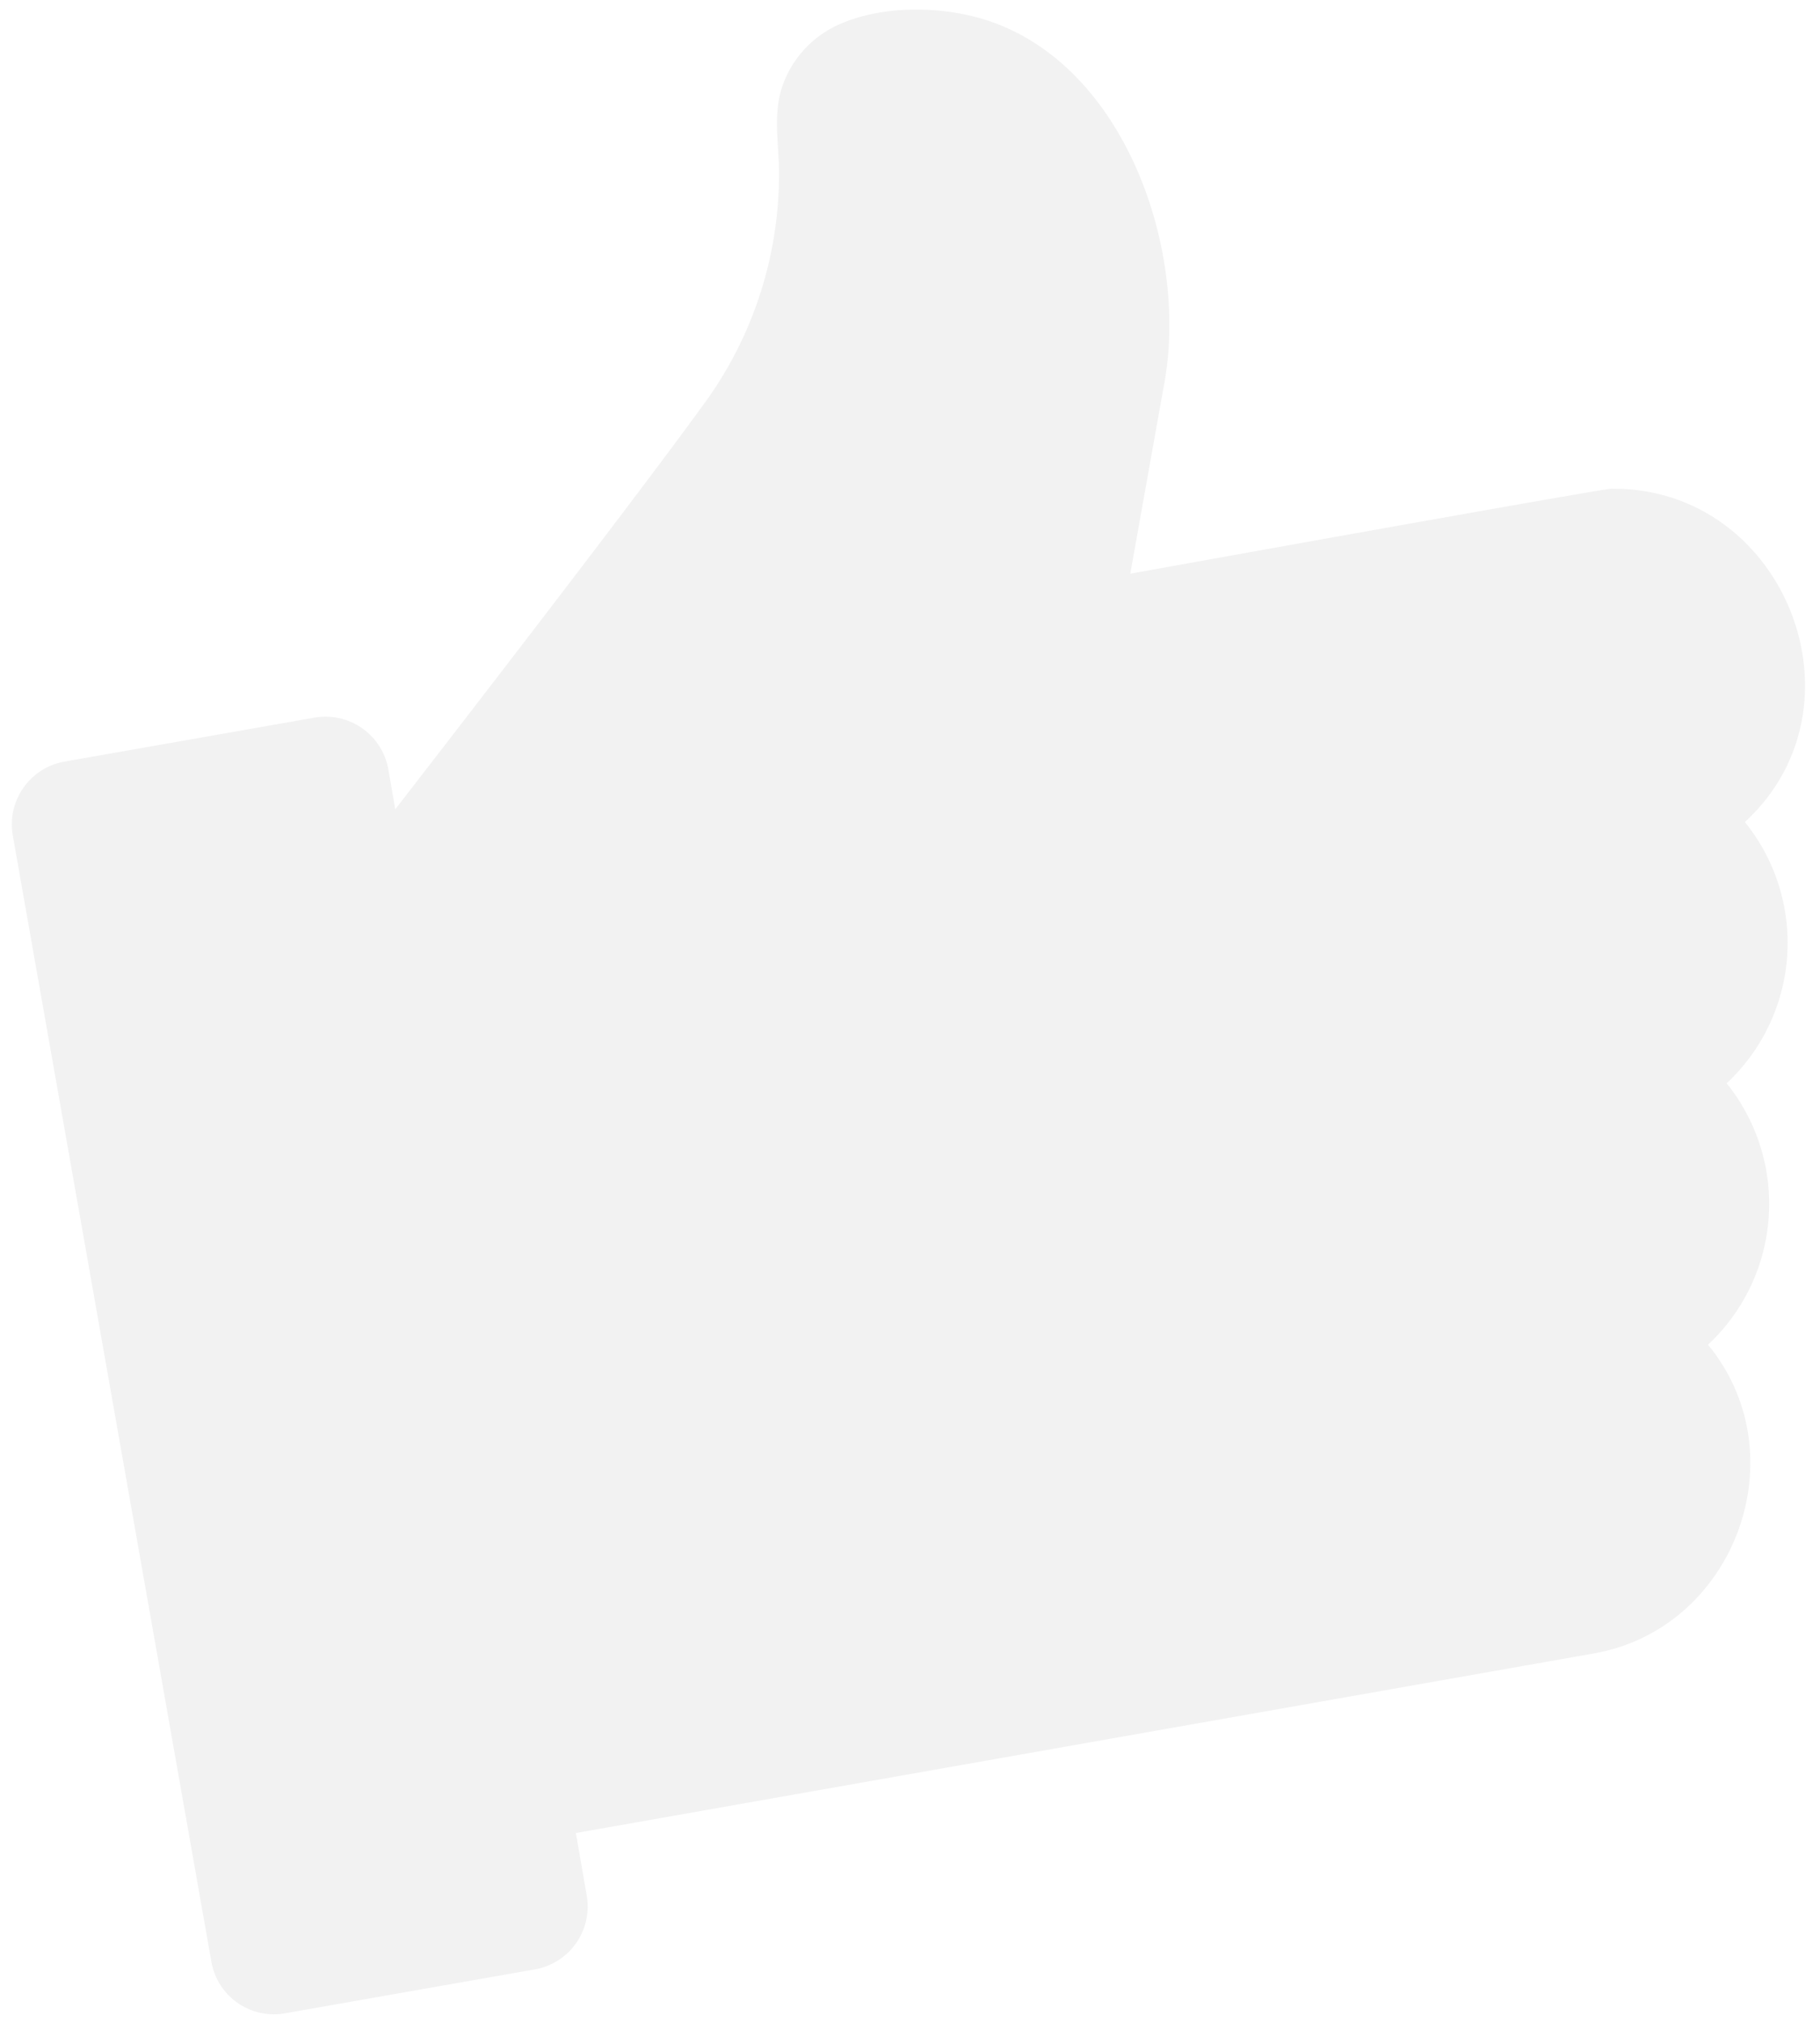 <?xml version="1.0" encoding="UTF-8"?>
<svg xmlns="http://www.w3.org/2000/svg" xmlns:xlink="http://www.w3.org/1999/xlink" width="117" height="130" viewBox="0 0 117 130" fill-opacity="0.4">
  <defs>
    <path id="a" d="M312.64 2880.4c-.67.01-30.98 5.47-30.98 5.47l2.2-12.31c1.52-8.5-2.52-20.35-11.4-23.25-2.9-.94-6.7-1-9.54.27a6.78 6.78 0 0 0-3.57 3.8c-.71 1.9-.25 3.93-.27 5.92a25.04 25.04 0 0 1-4.53 14.25c-4.27 5.94-16.15 21.31-20.14 26.46l-.45-2.59a4.1 4.1 0 0 0-4.74-3.3l-16.1 2.83a4.1 4.1 0 0 0-3.3 4.73l12.77 72.4a4.08 4.08 0 0 0 4.72 3.31l16.1-2.83a4.1 4.1 0 0 0 3.31-4.73l-.7-4.03 65.44-11.54c9.06-1.59 13.2-12.73 7.34-19.84a12.37 12.37 0 0 0 1.2-16.8 12.35 12.35 0 0 0 1.17-16.79c8.15-7.5 2.52-21.5-8.53-21.42"></path>
  </defs>
  <g opacity=".15" transform="translate(-209 -2849)">
    <use fill="#23272a" xlink:href="#a"></use>
  </g>
</svg>
